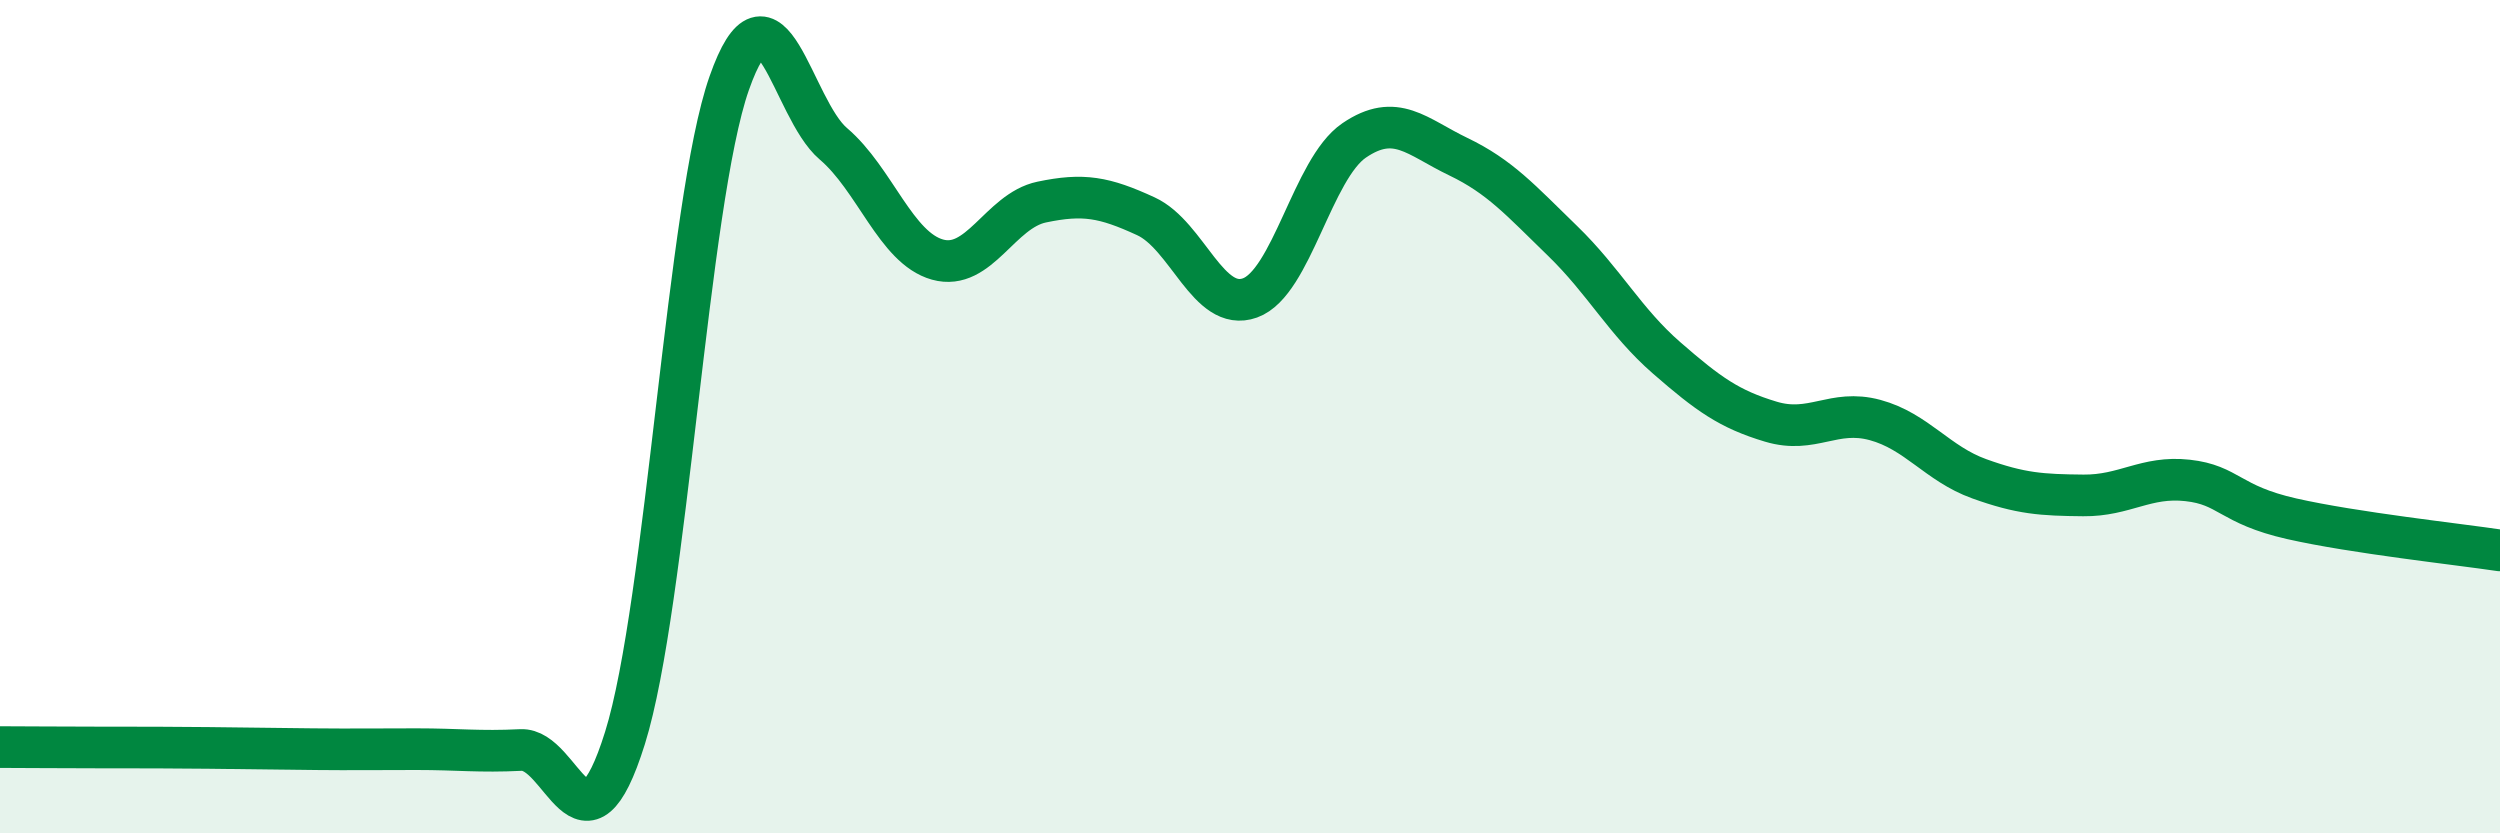 
    <svg width="60" height="20" viewBox="0 0 60 20" xmlns="http://www.w3.org/2000/svg">
      <path
        d="M 0,17.93 C 0.5,17.93 1.5,17.94 2.5,17.94 C 3.5,17.94 4,17.94 5,17.95 C 6,17.96 6.5,17.97 7.5,17.98 C 8.5,17.99 9,17.98 10,17.98 C 11,17.98 11.5,18.05 12.5,18 C 13.5,17.95 14,20.91 15,17.71 C 16,14.51 16.5,4.85 17.5,2 C 18.5,-0.85 19,2.6 20,3.45 C 21,4.3 21.5,5.95 22.5,6.23 C 23.5,6.51 24,5.06 25,4.85 C 26,4.64 26.5,4.73 27.5,5.19 C 28.5,5.65 29,7.51 30,7.15 C 31,6.79 31.5,4.05 32.5,3.37 C 33.5,2.69 34,3.28 35,3.76 C 36,4.24 36.5,4.81 37.5,5.78 C 38.5,6.75 39,7.72 40,8.59 C 41,9.46 41.5,9.82 42.5,10.12 C 43.5,10.42 44,9.81 45,10.08 C 46,10.35 46.5,11.13 47.5,11.49 C 48.5,11.85 49,11.88 50,11.89 C 51,11.9 51.5,11.42 52.5,11.53 C 53.5,11.64 53.5,12.11 55,12.45 C 56.5,12.79 59,13.06 60,13.21L60 20L0 20Z"
        fill="#008740"
        opacity="0.1"
        stroke-linecap="round"
        stroke-linejoin="round"
      />
      <path
        d="M 0,17.93 C 0.5,17.93 1.5,17.94 2.5,17.94 C 3.5,17.94 4,17.94 5,17.95 C 6,17.96 6.5,17.97 7.5,17.98 C 8.5,17.99 9,17.98 10,17.98 C 11,17.98 11.5,18.05 12.5,18 C 13.5,17.95 14,20.91 15,17.71 C 16,14.51 16.5,4.85 17.5,2 C 18.5,-0.85 19,2.6 20,3.45 C 21,4.3 21.5,5.95 22.5,6.23 C 23.5,6.51 24,5.06 25,4.85 C 26,4.64 26.5,4.73 27.5,5.19 C 28.5,5.65 29,7.51 30,7.15 C 31,6.79 31.5,4.05 32.5,3.37 C 33.5,2.69 34,3.28 35,3.76 C 36,4.24 36.5,4.81 37.5,5.78 C 38.5,6.75 39,7.72 40,8.59 C 41,9.46 41.5,9.82 42.5,10.12 C 43.5,10.42 44,9.81 45,10.08 C 46,10.35 46.5,11.13 47.5,11.49 C 48.5,11.85 49,11.88 50,11.89 C 51,11.9 51.5,11.42 52.5,11.53 C 53.5,11.64 53.5,12.11 55,12.45 C 56.5,12.79 59,13.06 60,13.21"
        stroke="#008740"
        stroke-width="1"
        fill="none"
        stroke-linecap="round"
        stroke-linejoin="round"
      />
    </svg>
  